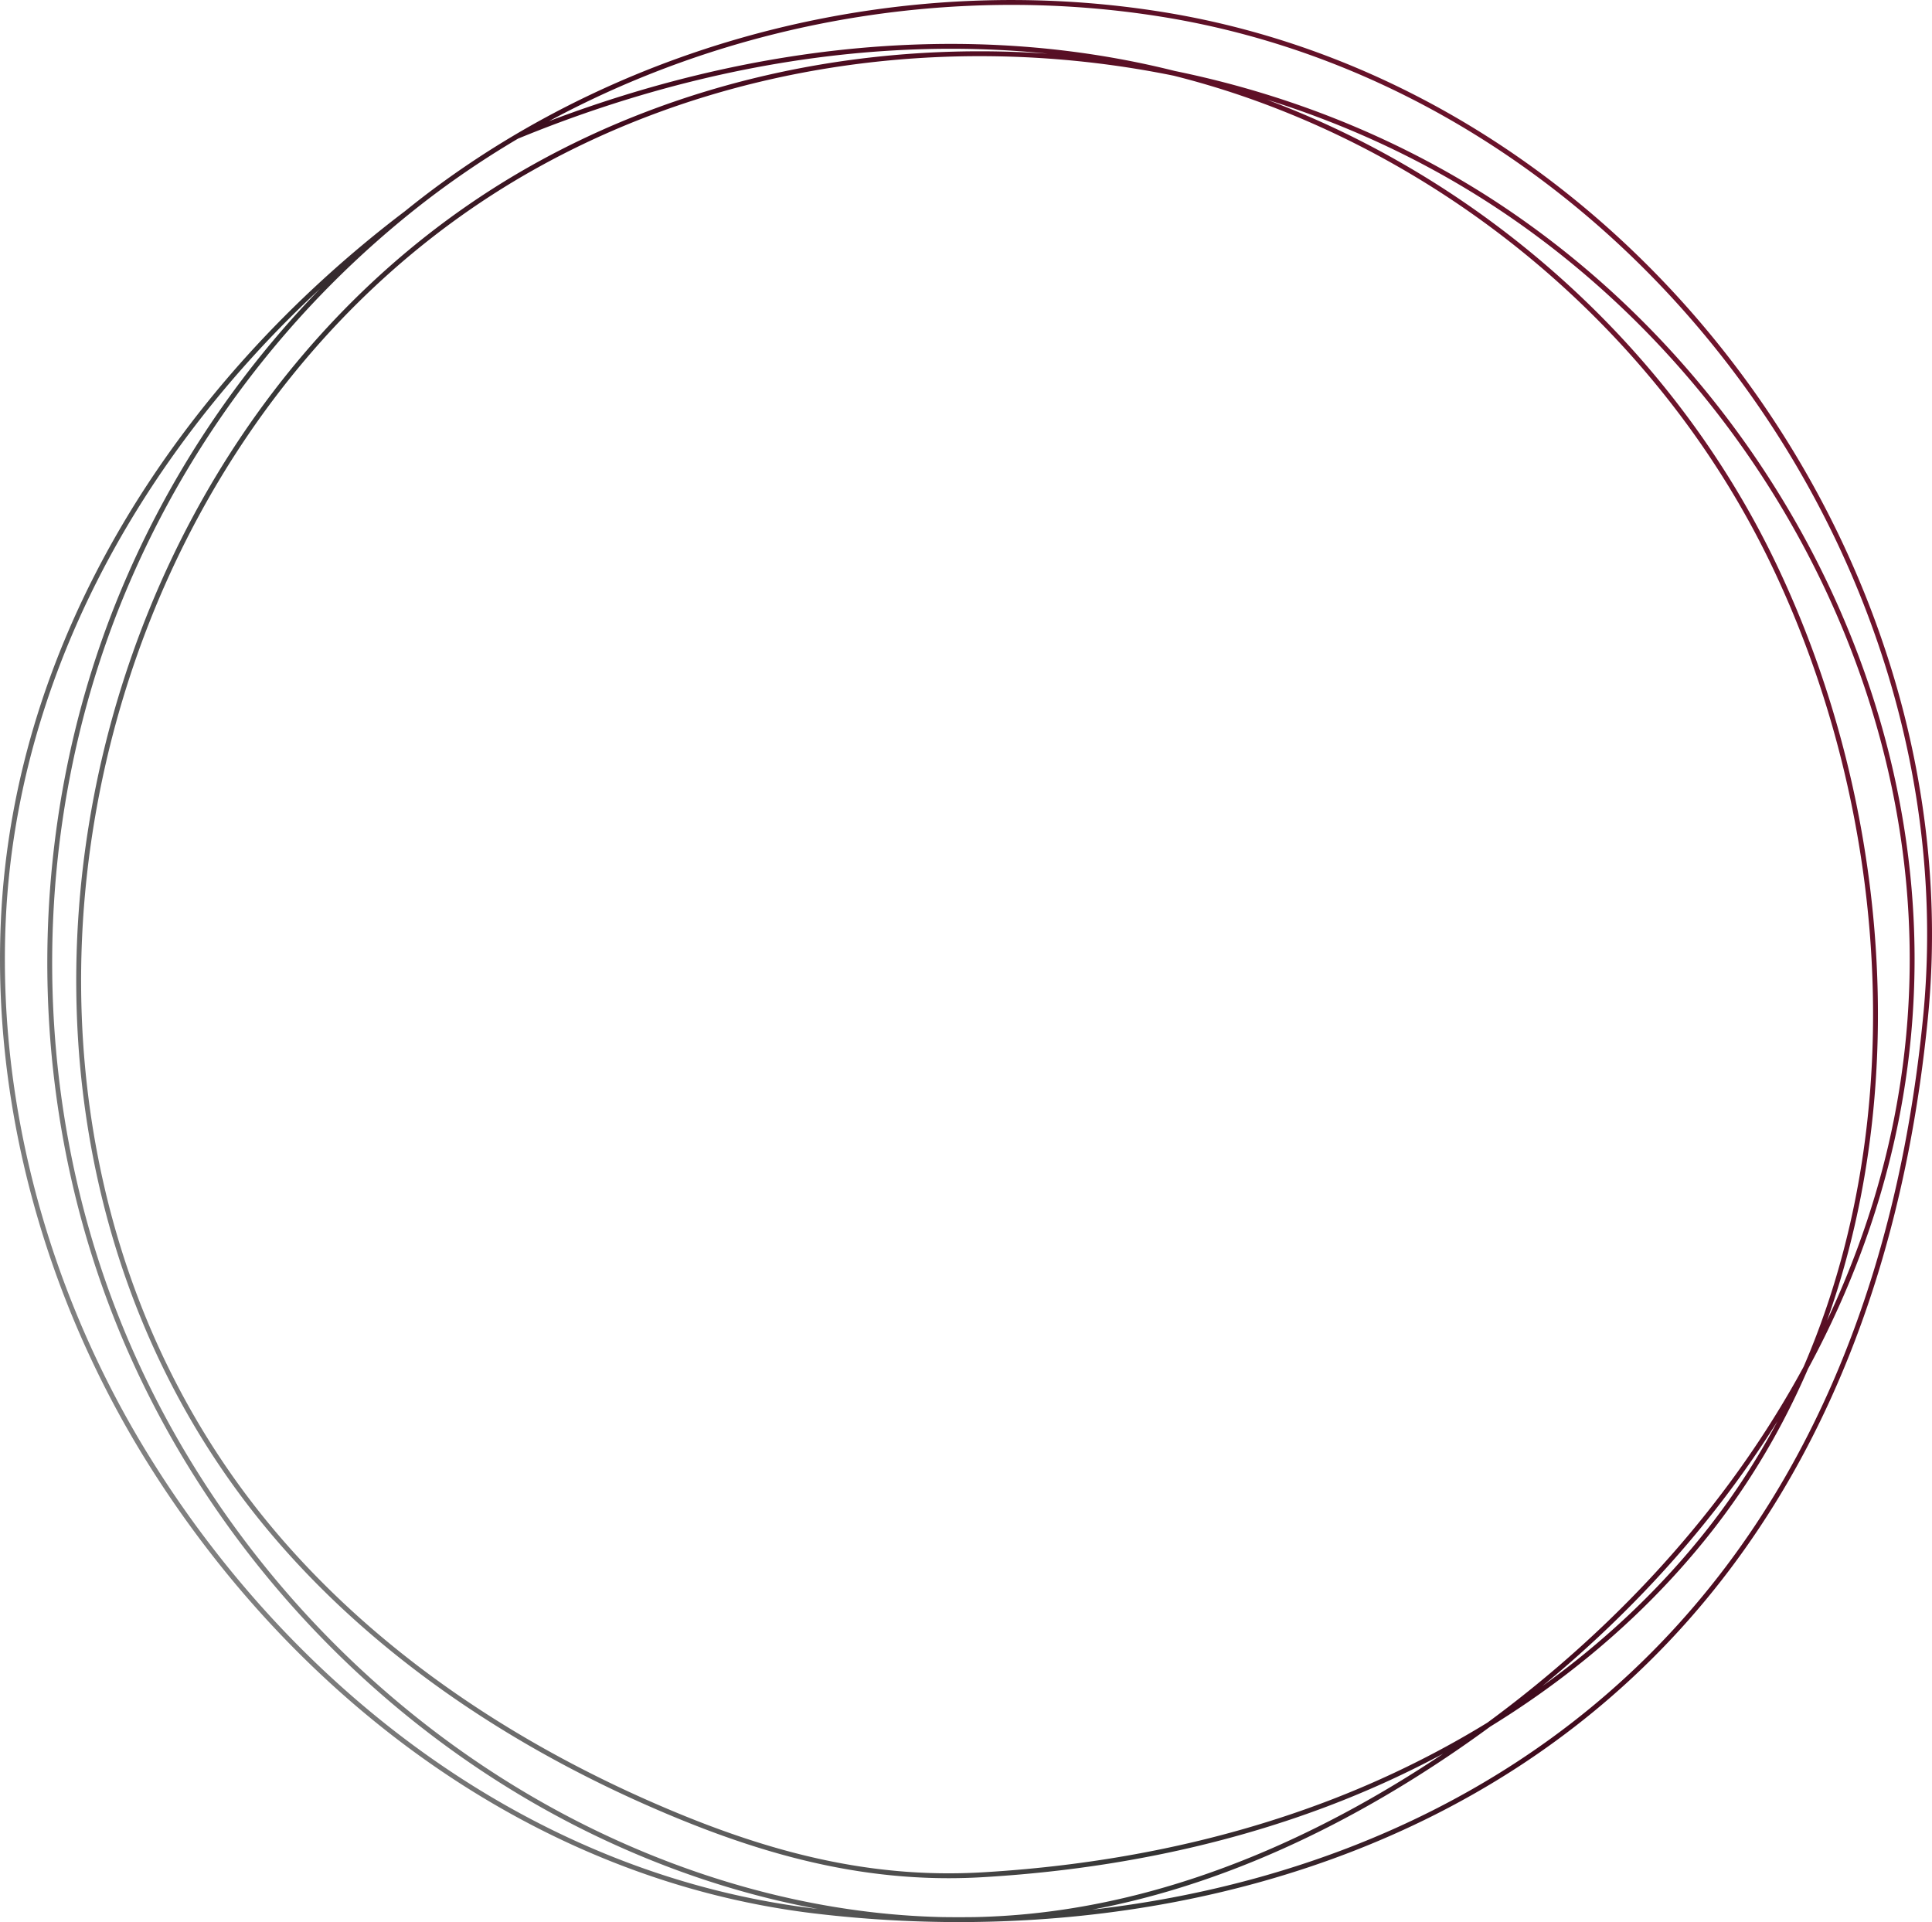 <svg xmlns="http://www.w3.org/2000/svg" xmlns:xlink="http://www.w3.org/1999/xlink" width="794.45" height="790.38" viewBox="0 0 794.45 790.38"><defs><linearGradient id="linear-gradient" x1="746.87" y1="201.7" x2="58.63" y2="598.45" gradientUnits="userSpaceOnUse"><stop offset="0" stop-color="#70142d"></stop><stop offset="0.46" stop-color="#3e0a1c"></stop><stop offset="0.65" stop-color="#333"></stop><stop offset="1" stop-color="#818181"></stop></linearGradient></defs><g id="Layer_2" data-name="Layer 2"><g id="Layer_2-2" data-name="Layer 2"><path d="M166.89,87.81C74.94,157.6,6.61,261.69,1.36,378.56-2.12,456.05,20,534,60.88,599.93,121.35,697.35,219.74,772,335.11,785.82,524,808.41,761.58,726.8,791.8,418.14c18.59-190-122.11-381.55-314.21-412.27C372-11,259.64,16.47,174.69,81.66A397.18,397.18,0,0,0,48.38,248.75c-36.91,92.55-37.25,199.13-.93,291.91s108.9,170.82,198.82,213.73c54.59,26.06,115.85,39.44,176.06,33.66,64-6.15,124.59-33.58,177.54-70.1C715.8,638,797.37,510.42,785.06,365.57,775.4,251.88,709.15,145.1,613.4,83,497.49,7.9,339.81,1.2,219.32,68.76c-192.81,108.1-251.52,394-104.73,564.1,2.41,2.8,4.88,5.56,7.38,8.28,41.89,45.46,95.21,79.49,152.15,103.59,42.4,17.95,83.8,28.83,129.65,26.18,48.29-2.8,96.38-11.93,141.69-29.07,61.48-23.27,117.83-61.7,158.25-113.54C789.73,518,788.15,354.75,729.36,232,687.06,143.68,608.62,73.6,516.51,40.41,417.18,4.61,308.8,16.53,212.62,56.09" style="fill: none;stroke-miterlimit: 10;stroke-width: 2px;fill-rule: evenodd;stroke: url(#linear-gradient)"></path></g></g></svg>